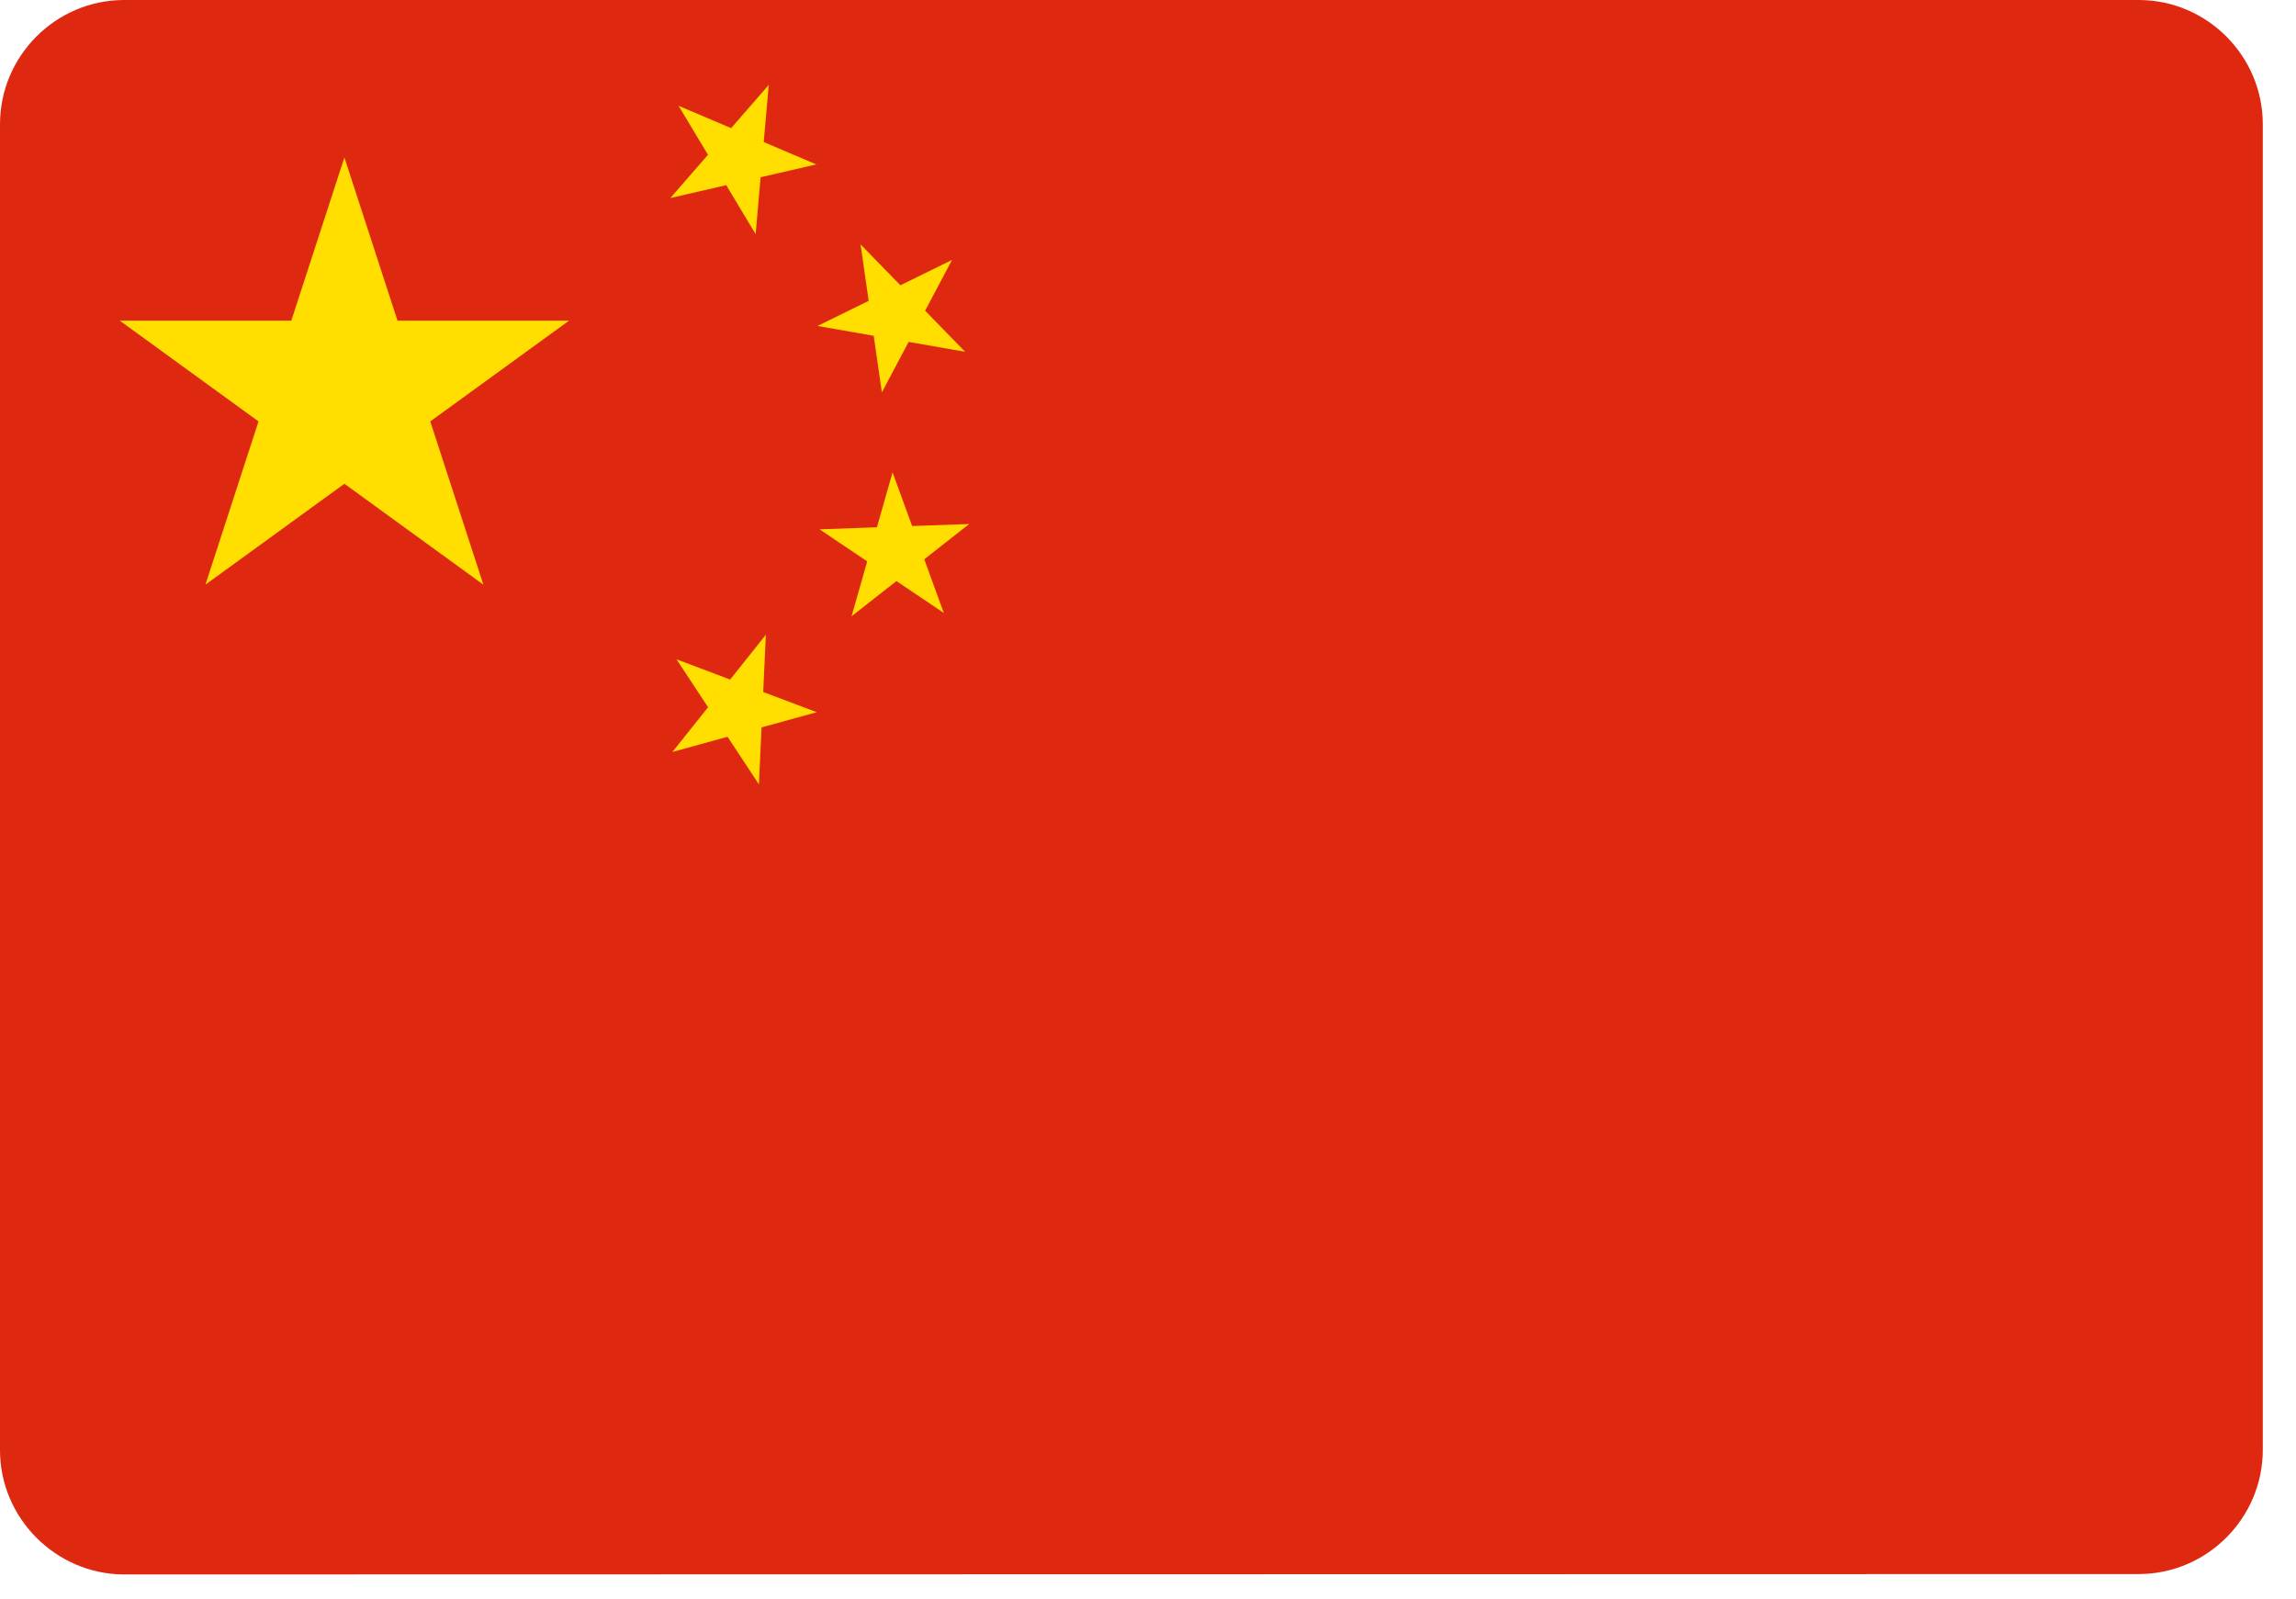 <svg width="56" height="39" viewBox="0 0 56 39" fill="none" xmlns="http://www.w3.org/2000/svg">
<g clip-path="url(#clip0_4149_1083)">
<path d="M3.01 0H52.18C53.84 0.01 55.19 1.37 55.19 3.03V35.36C55.19 37.02 53.84 38.38 52.18 38.39L3 38.4C1.35 38.38 0 37.02 0 35.37V3.03C0 1.37 1.35 0.01 3.01 0Z" fill="#DE2910"/>
<path d="M8.4 3.84L11.79 14.26L2.92 7.82H13.88L5.01 14.26L8.4 3.84Z" fill="#FFDE00"/>
<path d="M18.75 2.07L18.43 5.71L16.55 2.58L19.91 4.01L16.35 4.83L18.75 2.07Z" fill="#FFDE00"/>
<path d="M23.22 6.34L21.509 9.57L20.989 5.96L23.54 8.58L19.939 7.95L23.22 6.34Z" fill="#FFDE00"/>
<path d="M23.64 12.78L20.77 15.03L21.77 11.52L23.02 14.95L19.99 12.91L23.64 12.78Z" fill="#FFDE00"/>
<path d="M18.68 15.48L18.51 19.13L16.5 16.08L19.92 17.37L16.4 18.34L18.68 15.48Z" fill="#FFDE00"/>
</g>
<defs>
<clipPath id="clip0_4149_1083">
<rect width="55.2" height="38.4" fill="white"/>
</clipPath>
</defs>
</svg>
